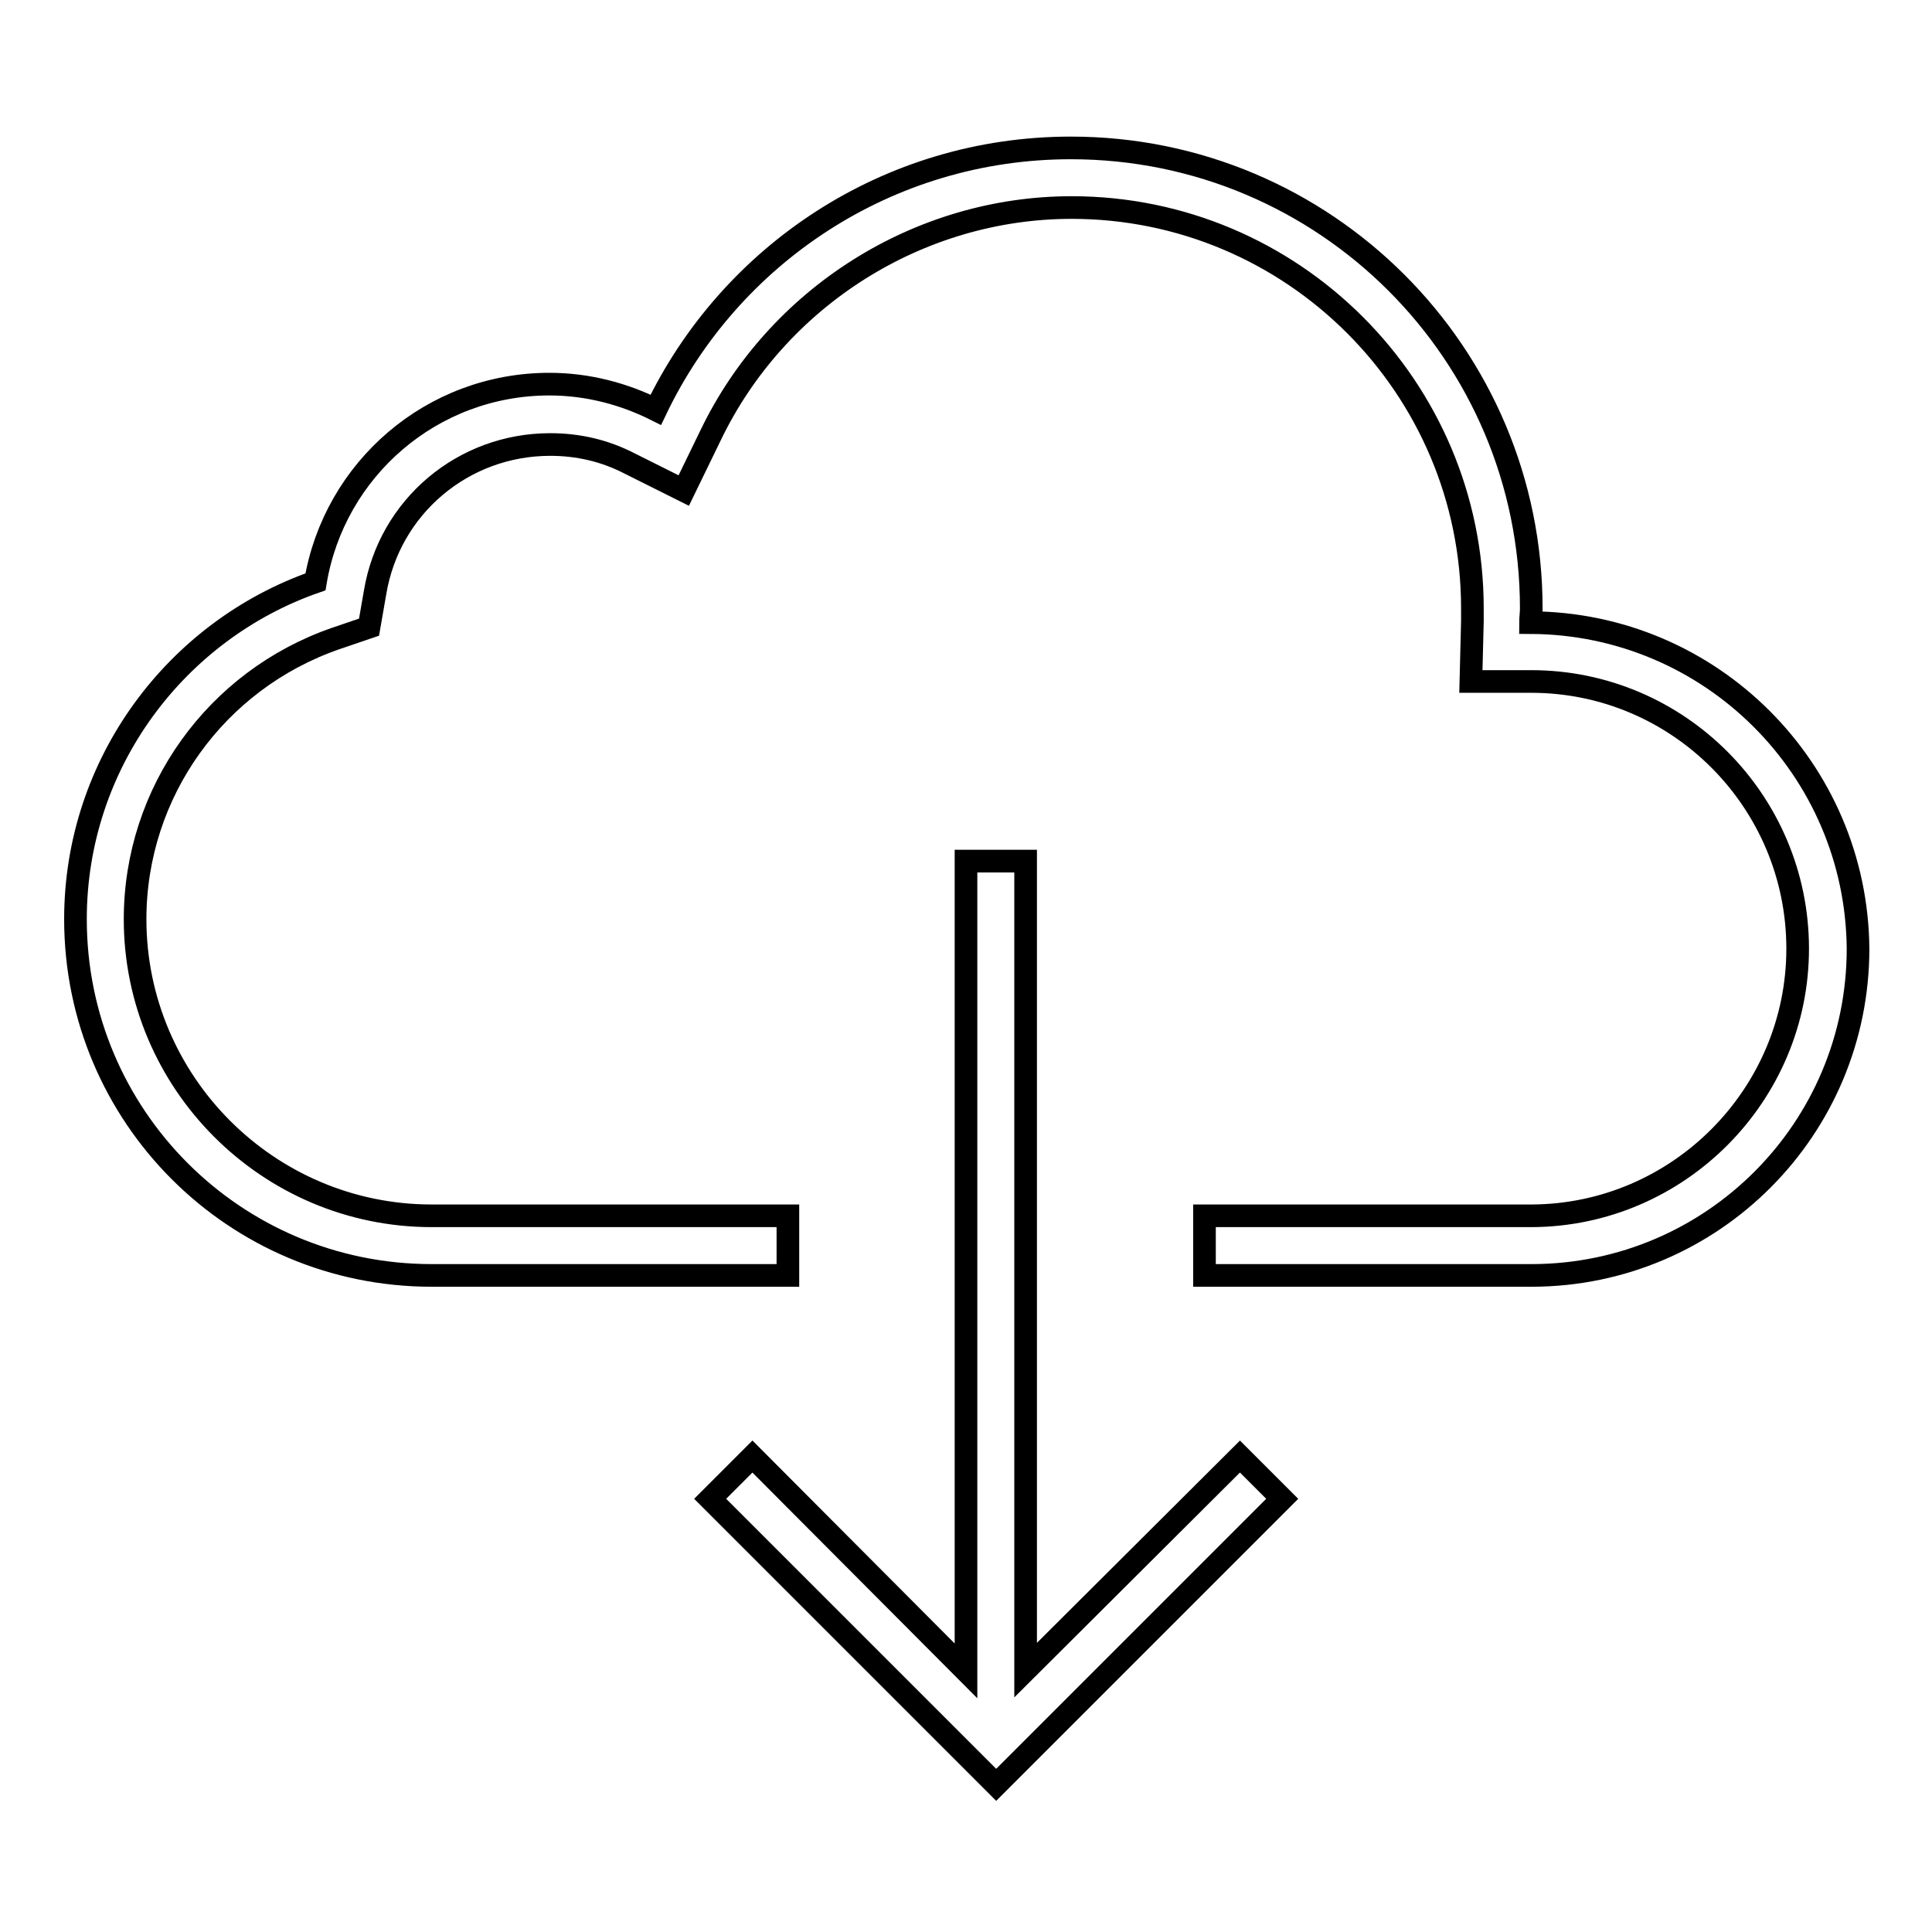 <?xml version="1.0" encoding="utf-8"?>
<!-- Svg Vector Icons : http://www.onlinewebfonts.com/icon -->
<!DOCTYPE svg PUBLIC "-//W3C//DTD SVG 1.1//EN" "http://www.w3.org/Graphics/SVG/1.1/DTD/svg11.dtd">
<svg version="1.1" xmlns="http://www.w3.org/2000/svg" xmlns:xlink="http://www.w3.org/1999/xlink" x="0px" y="0px" viewBox="0 0 256 256" enable-background="new 0 0 256 256" xml:space="preserve">
<g><g><path stroke-width="3" fill-opacity="0" stroke="#000000"  d="M135.9,221.3V114.1H128v107.3l-28.3-28.4l-5.6,5.6l37.9,37.9l37.9-37.9l-5.6-5.6L135.9,221.3z"/><path stroke-width="3" fill-opacity="0" stroke="#000000"  d="M202.8,82.5c0-0.6,0.1-1.2,0.1-1.9c0-33.7-27.3-61-61-61c-24.3,0-45.2,14.2-55,34.7c-4.2-2.1-9-3.4-14.1-3.4c-15.6,0-28.5,11.3-31,26.2C23.4,83.5,10,101.1,10,121.8c0,26.1,21.1,47.2,47.2,47.2h47.2v-7.9H57.2c-21.7,0-39.3-17.7-39.3-39.3c0-16.8,10.7-31.7,26.6-37.2l4.4-1.5l0.8-4.6c1.9-11.4,11.7-19.6,23.2-19.6c3.7,0,7.2,0.8,10.5,2.5l7.2,3.6l3.5-7.2c8.8-18.4,27.6-30.3,47.9-30.3c29.3,0,53.1,23.8,53.1,53.1c0,0.2,0,0.3,0,0.5c0,0.4,0,0.8,0,1.2l-0.2,8l8,0c19.5,0,35.3,15.9,35.3,35.4c0,19.4-15.8,35.3-35.2,35.4h-1.7h-41.7v7.9h43.5l0,0c23.8-0.1,43.1-19.4,43.1-43.3C246,101.9,226.7,82.6,202.8,82.5z"/></g></g>
</svg>
